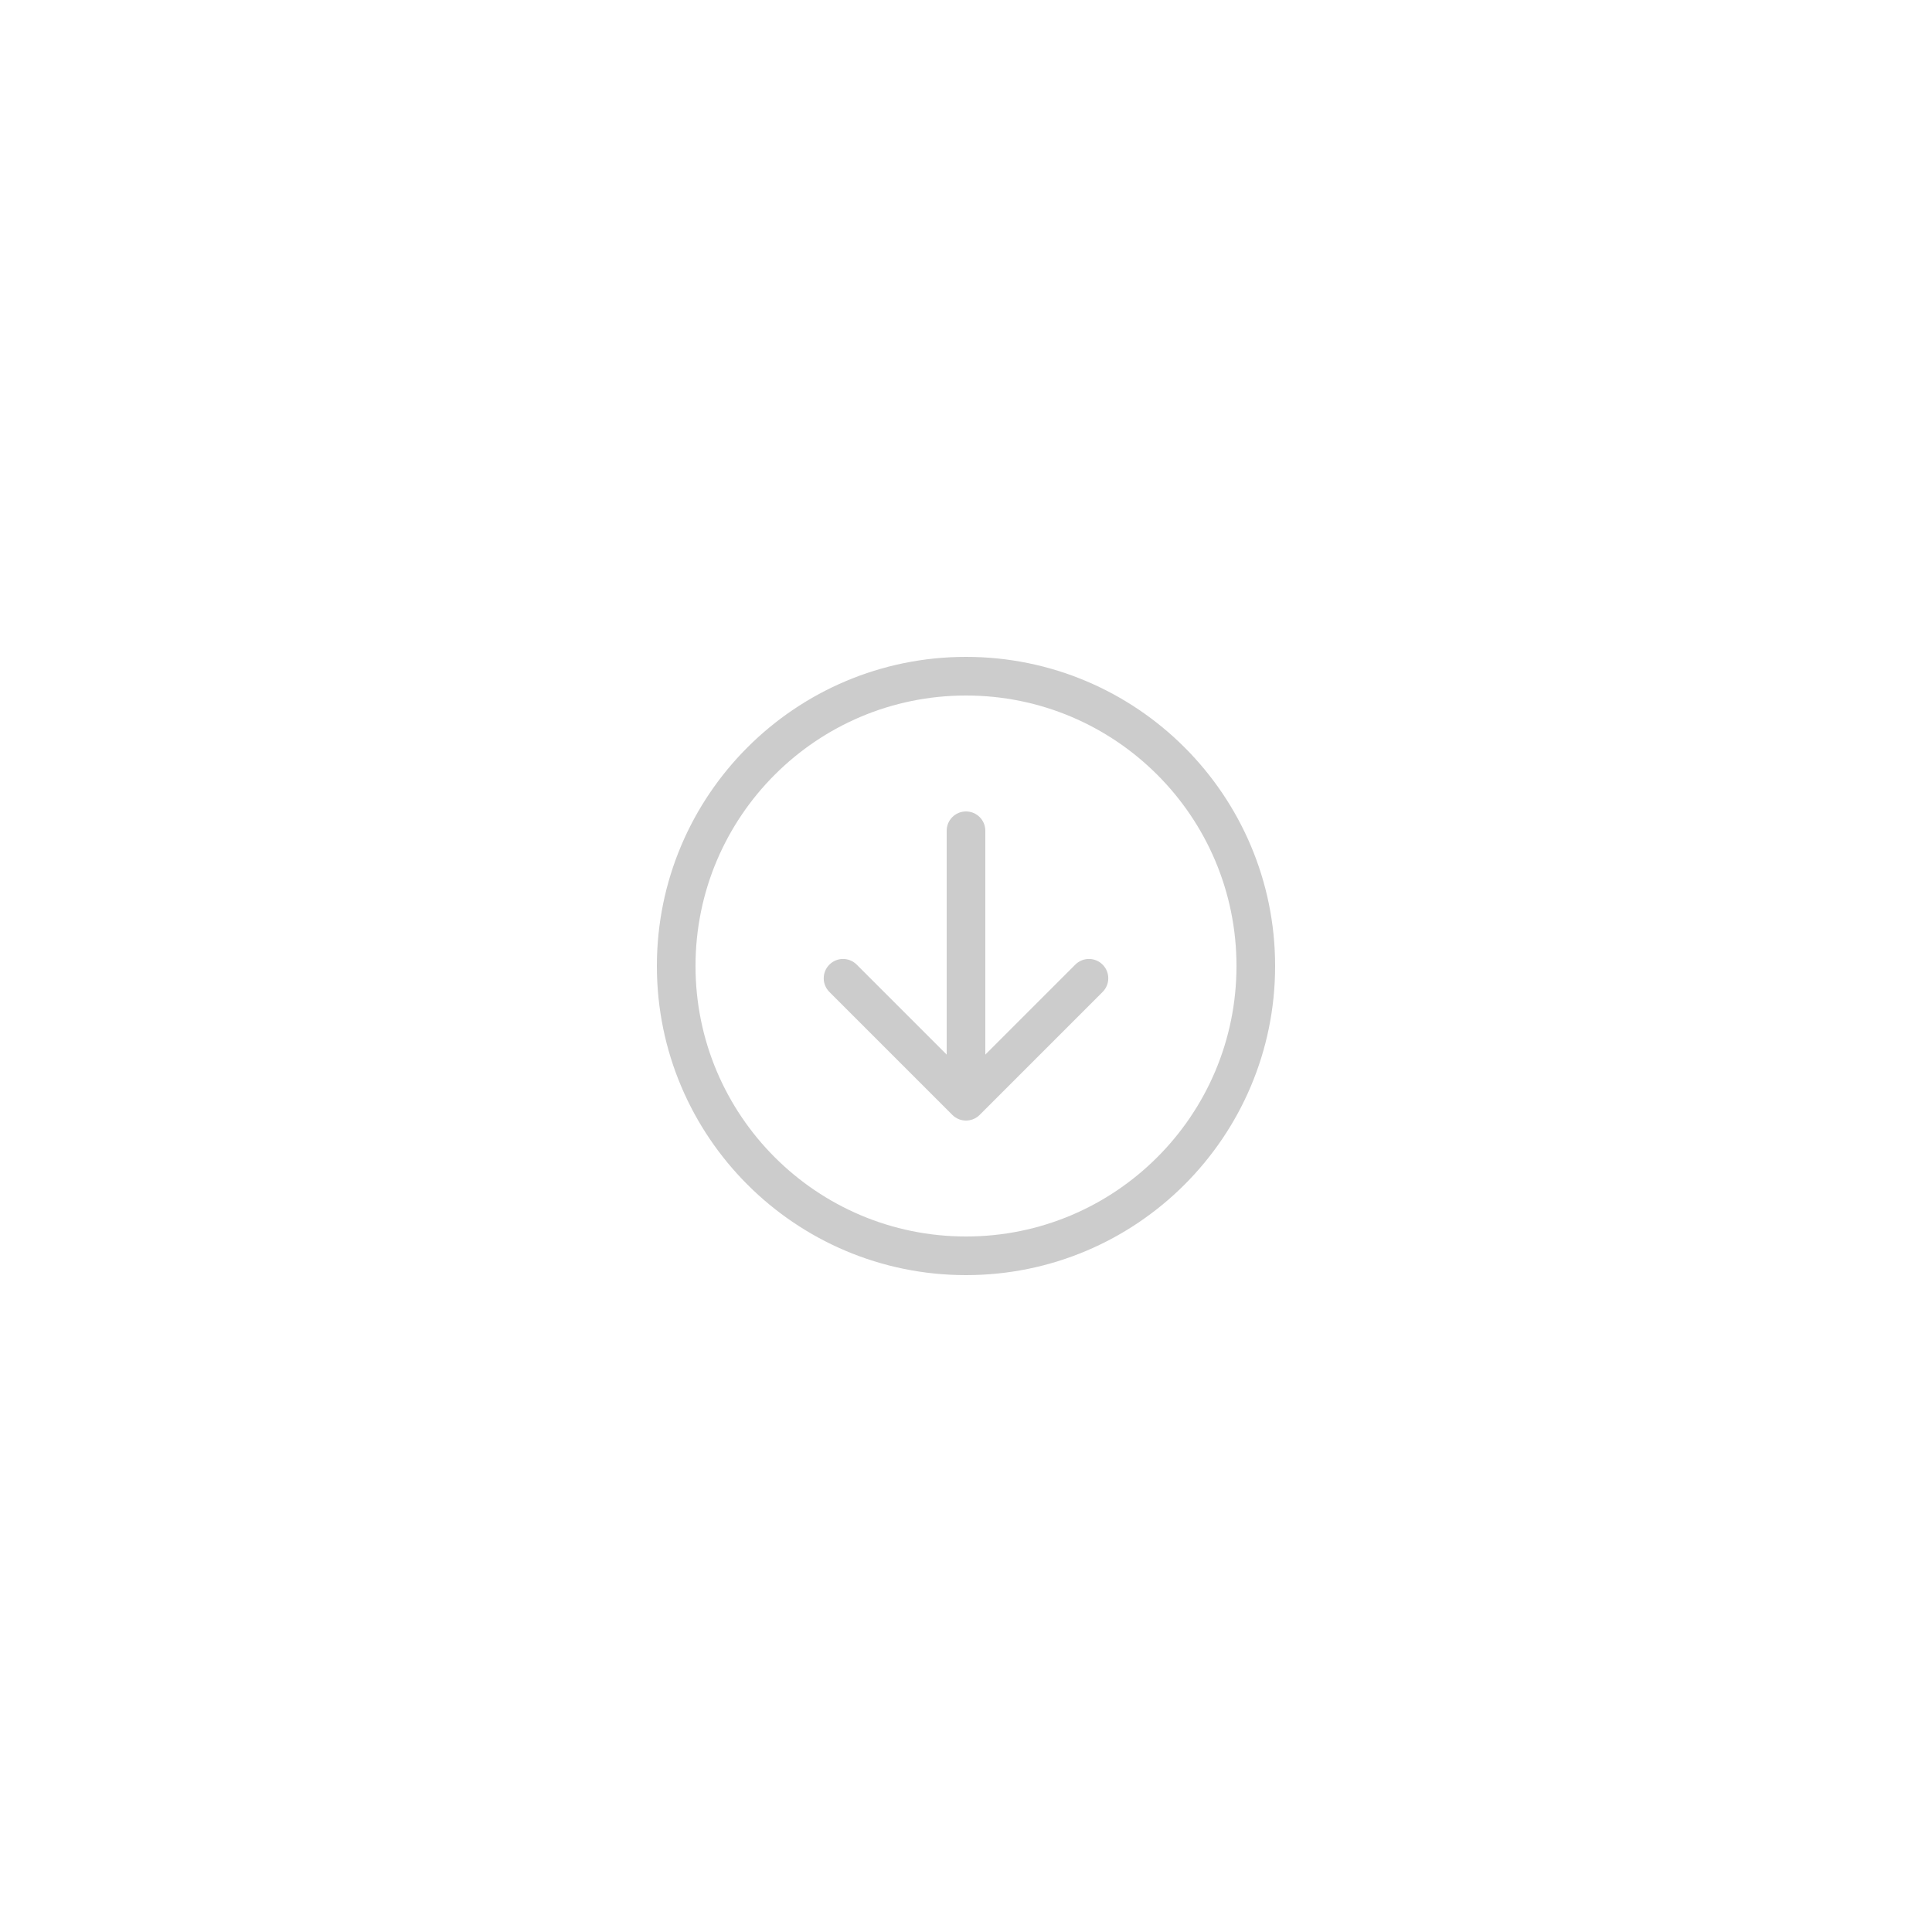 <?xml version="1.0" encoding="utf-8"?>
<svg xmlns="http://www.w3.org/2000/svg" fill="none" height="100%" overflow="visible" preserveAspectRatio="none" style="display: block;" viewBox="0 0 100 100" width="100%">
<g id="Scroll">
<g filter="url(#filter0_b_0_3429)" id="Ellipse 1">
<ellipse cx="50" cy="50" fill="white" fill-opacity="0.1" rx="16" ry="16"/>
<path d="M50 35C58.284 35 65 41.716 65 50C65 58.284 58.284 65 50 65C41.716 65 35 58.284 35 50C35 41.716 41.716 35 50 35Z" stroke="black" stroke-opacity="0.2" stroke-width="2"/>
</g>
<path d="M51 43C51 42.448 50.552 42 50 42C49.448 42 49 42.448 49 43H51ZM49.293 57.707C49.683 58.098 50.317 58.098 50.707 57.707L57.071 51.343C57.462 50.953 57.462 50.319 57.071 49.929C56.681 49.538 56.047 49.538 55.657 49.929L50 55.586L44.343 49.929C43.953 49.538 43.319 49.538 42.929 49.929C42.538 50.319 42.538 50.953 42.929 51.343L49.293 57.707ZM50 43H49V57H50H51V43H50Z" fill="black" fill-opacity="0.2" id="Arrow 1"/>
</g>
<defs>
<filter color-interpolation-filters="sRGB" filterUnits="userSpaceOnUse" height="72" id="filter0_b_0_3429" width="72" x="14" y="14">
<feFlood flood-opacity="0" result="BackgroundImageFix"/>
<feGaussianBlur in="BackgroundImageFix" stdDeviation="10"/>
<feComposite in2="SourceAlpha" operator="in" result="effect1_backgroundBlur_0_3429"/>
<feBlend in="SourceGraphic" in2="effect1_backgroundBlur_0_3429" mode="normal" result="shape"/>
</filter>
</defs>
</svg>